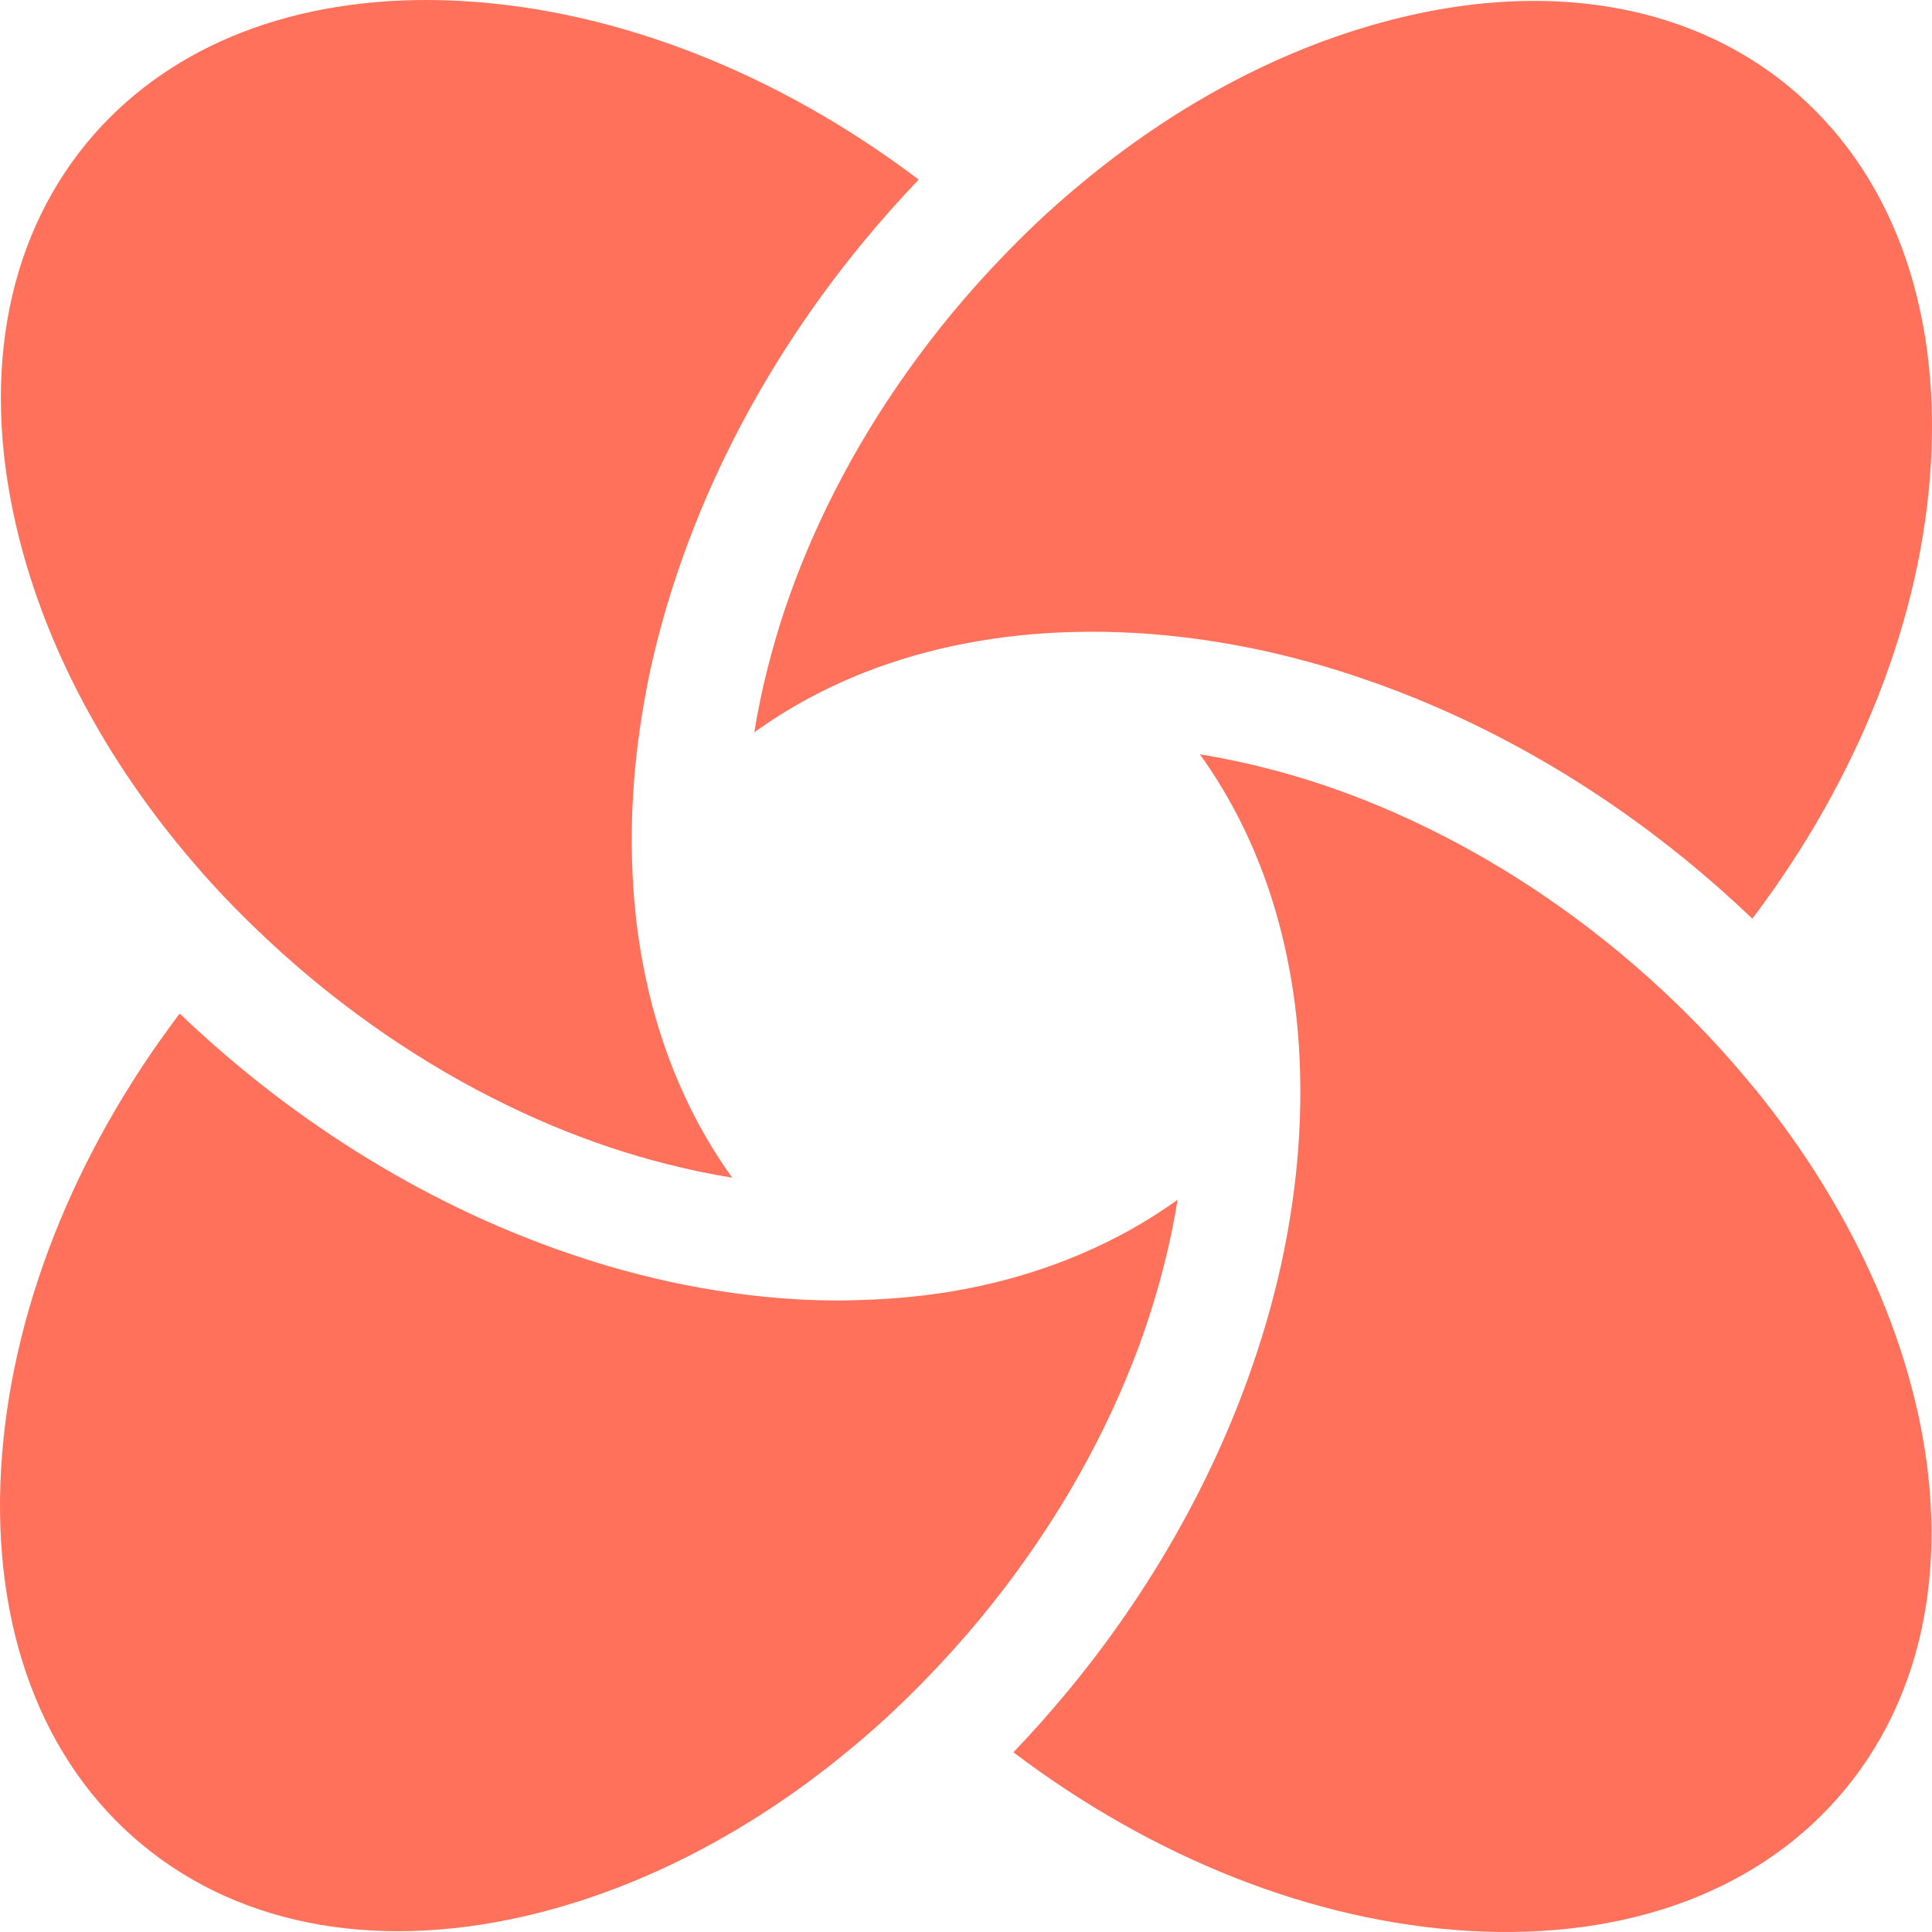 <svg width="256" height="256" viewBox="0 0 256 256" fill="none" xmlns="http://www.w3.org/2000/svg">
<path d="M141.557 166.85C137.205 168.573 132.614 169.904 127.782 170.82C123.397 171.649 118.827 172.118 114.116 172.259C113.188 172.281 112.272 172.325 111.334 172.325C109.371 172.325 107.397 172.27 105.39 172.15C100.558 171.867 95.694 171.223 90.84 170.274C88.114 169.74 85.387 169.086 82.66 168.344C79.933 167.602 77.218 166.741 74.502 165.792C59.592 160.578 45.075 152.377 31.954 141.546C29.129 139.212 26.413 136.791 23.807 134.304C9.726 152.9 1.36 174.092 0.15 194.52C-1.104 215.722 5.549 233.468 18.899 244.483C32.249 255.499 50.932 258.673 71.502 253.427C85.529 249.849 99.26 242.662 111.618 232.628C113.559 231.046 115.479 229.41 117.355 227.687C119.187 225.996 120.987 224.241 122.743 222.43C125.208 219.889 127.596 217.238 129.898 214.457C138.089 204.532 144.6 193.767 149.214 182.686C150.261 180.189 151.199 177.669 152.039 175.15C152.879 172.63 153.62 170.1 154.253 167.57C154.984 164.701 155.583 161.822 156.042 158.964C151.624 162.149 146.76 164.788 141.535 166.85H141.557Z" fill="#FF715A"/>
<path d="M85.747 90.831C86.281 88.104 86.936 85.377 87.688 82.65C88.43 79.924 89.292 77.208 90.24 74.492C95.454 59.583 103.656 45.066 114.486 31.946C116.82 29.121 119.242 26.405 121.729 23.798C103.111 9.729 81.918 1.363 61.49 0.153C59.799 0.055 58.12 0 56.473 0C37.495 0 21.669 6.62 11.526 18.901C0.51 32.251 -2.664 50.923 2.582 71.504C6.16 85.53 13.347 99.261 23.381 111.619C24.963 113.56 26.599 115.48 28.322 117.355C30.002 119.188 31.769 120.987 33.579 122.743C36.121 125.208 38.771 127.597 41.552 129.898C51.477 138.089 62.243 144.6 73.313 149.214C75.811 150.261 78.33 151.199 80.861 152.049C83.38 152.889 85.91 153.631 88.441 154.264C91.298 154.994 94.167 155.583 97.025 156.052C93.851 151.646 91.222 146.803 89.161 141.601C87.437 137.238 86.107 132.625 85.201 127.793C84.373 123.409 83.882 118.85 83.751 114.127C83.664 111.27 83.707 108.347 83.882 105.38C84.165 100.548 84.809 95.684 85.758 90.831H85.747Z" fill="#FF715A"/>
<path d="M237.112 11.528C227.972 3.981 216.324 0.12 203.279 0.12C197.28 0.12 190.987 0.938 184.498 2.596C170.471 6.173 156.74 13.361 144.382 23.395C142.441 24.976 140.521 26.612 138.645 28.335C136.813 30.015 135.013 31.782 133.257 33.593C130.792 36.134 128.404 38.784 126.102 41.565C117.911 51.49 111.4 62.255 106.786 73.325C105.739 75.823 104.801 78.342 103.95 80.873C103.111 83.392 102.38 85.912 101.736 88.442C101.006 91.31 100.406 94.179 99.948 97.036C104.354 93.862 109.197 91.223 114.399 89.162C118.751 87.439 123.365 86.108 128.207 85.203C132.592 84.374 137.151 83.883 141.874 83.752C144.731 83.665 147.654 83.709 150.621 83.883C155.453 84.166 160.317 84.81 165.171 85.759C167.897 86.293 170.624 86.948 173.34 87.689C176.067 88.431 178.782 89.293 181.498 90.242C196.408 95.455 210.925 103.657 224.046 114.487C226.871 116.821 229.586 119.242 232.193 121.729C246.274 103.111 254.64 81.92 255.85 61.492C257.104 40.289 250.451 22.544 237.101 11.528H237.112Z" fill="#FF715A"/>
<path d="M232.608 144.393C231.037 142.452 229.39 140.543 227.667 138.656C225.987 136.824 224.231 135.024 222.421 133.257C219.89 130.803 217.24 128.404 214.459 126.103C204.533 117.912 193.768 111.4 182.698 106.787C180.2 105.74 177.681 104.802 175.15 103.951C172.631 103.111 170.1 102.37 167.57 101.737C164.712 101.006 161.844 100.417 158.986 99.948C162.16 104.355 164.789 109.197 166.85 114.4C168.574 118.762 169.904 123.376 170.809 128.208C171.638 132.592 172.129 137.151 172.26 141.874C172.347 144.731 172.304 147.654 172.129 150.621C171.846 155.452 171.202 160.317 170.253 165.17C169.719 167.897 169.064 170.623 168.323 173.339C167.581 176.066 166.719 178.782 165.77 181.497C160.557 196.407 152.355 210.924 141.525 224.044C139.19 226.869 136.769 229.585 134.282 232.191C152.9 246.272 174.092 254.637 194.521 255.848C215.735 257.113 233.469 250.449 244.485 237.099C263.812 213.683 257.879 175.51 232.619 144.382L232.608 144.393Z" fill="#FF715A"/>
</svg>
